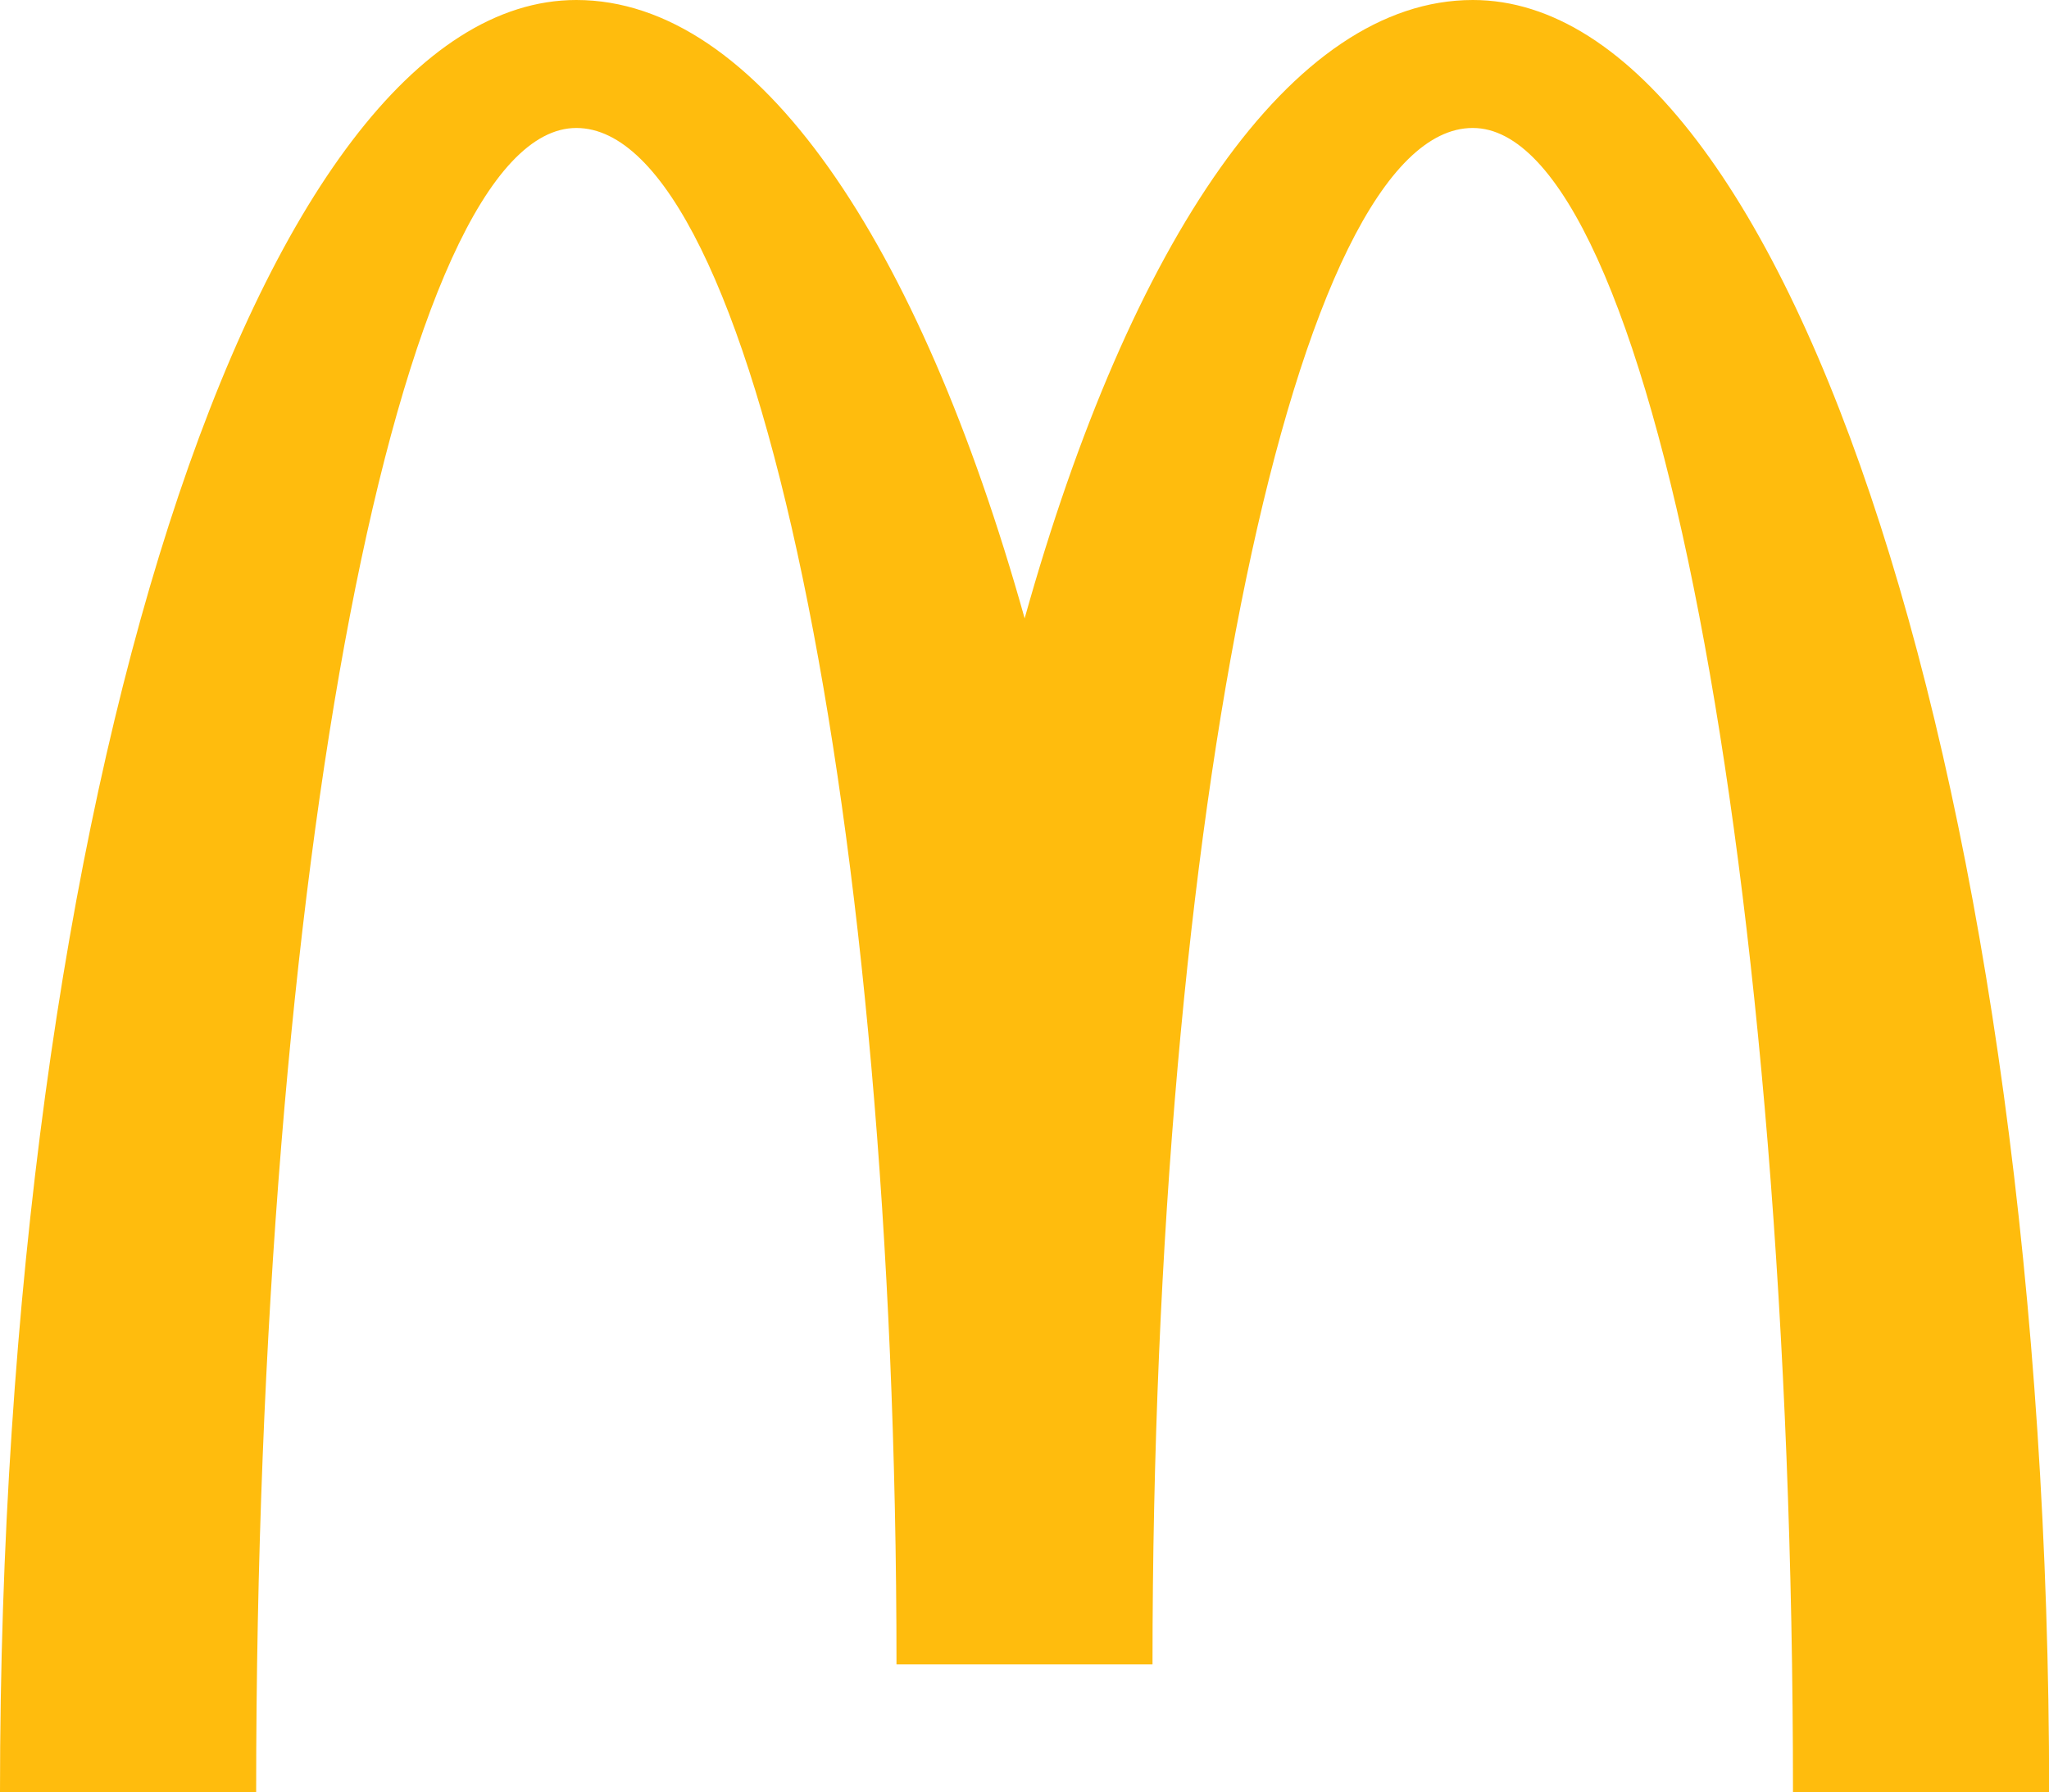 <?xml version="1.0" encoding="UTF-8"?>
<svg id="Ebene_1" data-name="Ebene 1" xmlns="http://www.w3.org/2000/svg" viewBox="0 0 139.9 122.41">
  <defs>
    <style>
      .cls-1 {
        fill: #ffbc0d;
        stroke-width: 0px;
      }
    </style>
  </defs>
  <path class="cls-1" d="M100.56,8.74c12.07,0,21.86,50.89,21.86,113.67h17.49C139.9,54.81,122.29,0,100.56,0c-12.36,0-23.39,16.47-30.6,42.23C62.74,16.47,51.71,0,39.35,0,17.62,0,0,54.81,0,122.41h17.49c0-62.78,9.79-113.67,21.86-113.67s21.86,46.98,21.86,104.93h17.48c0-57.95,9.79-104.93,21.86-104.93"/>
</svg>